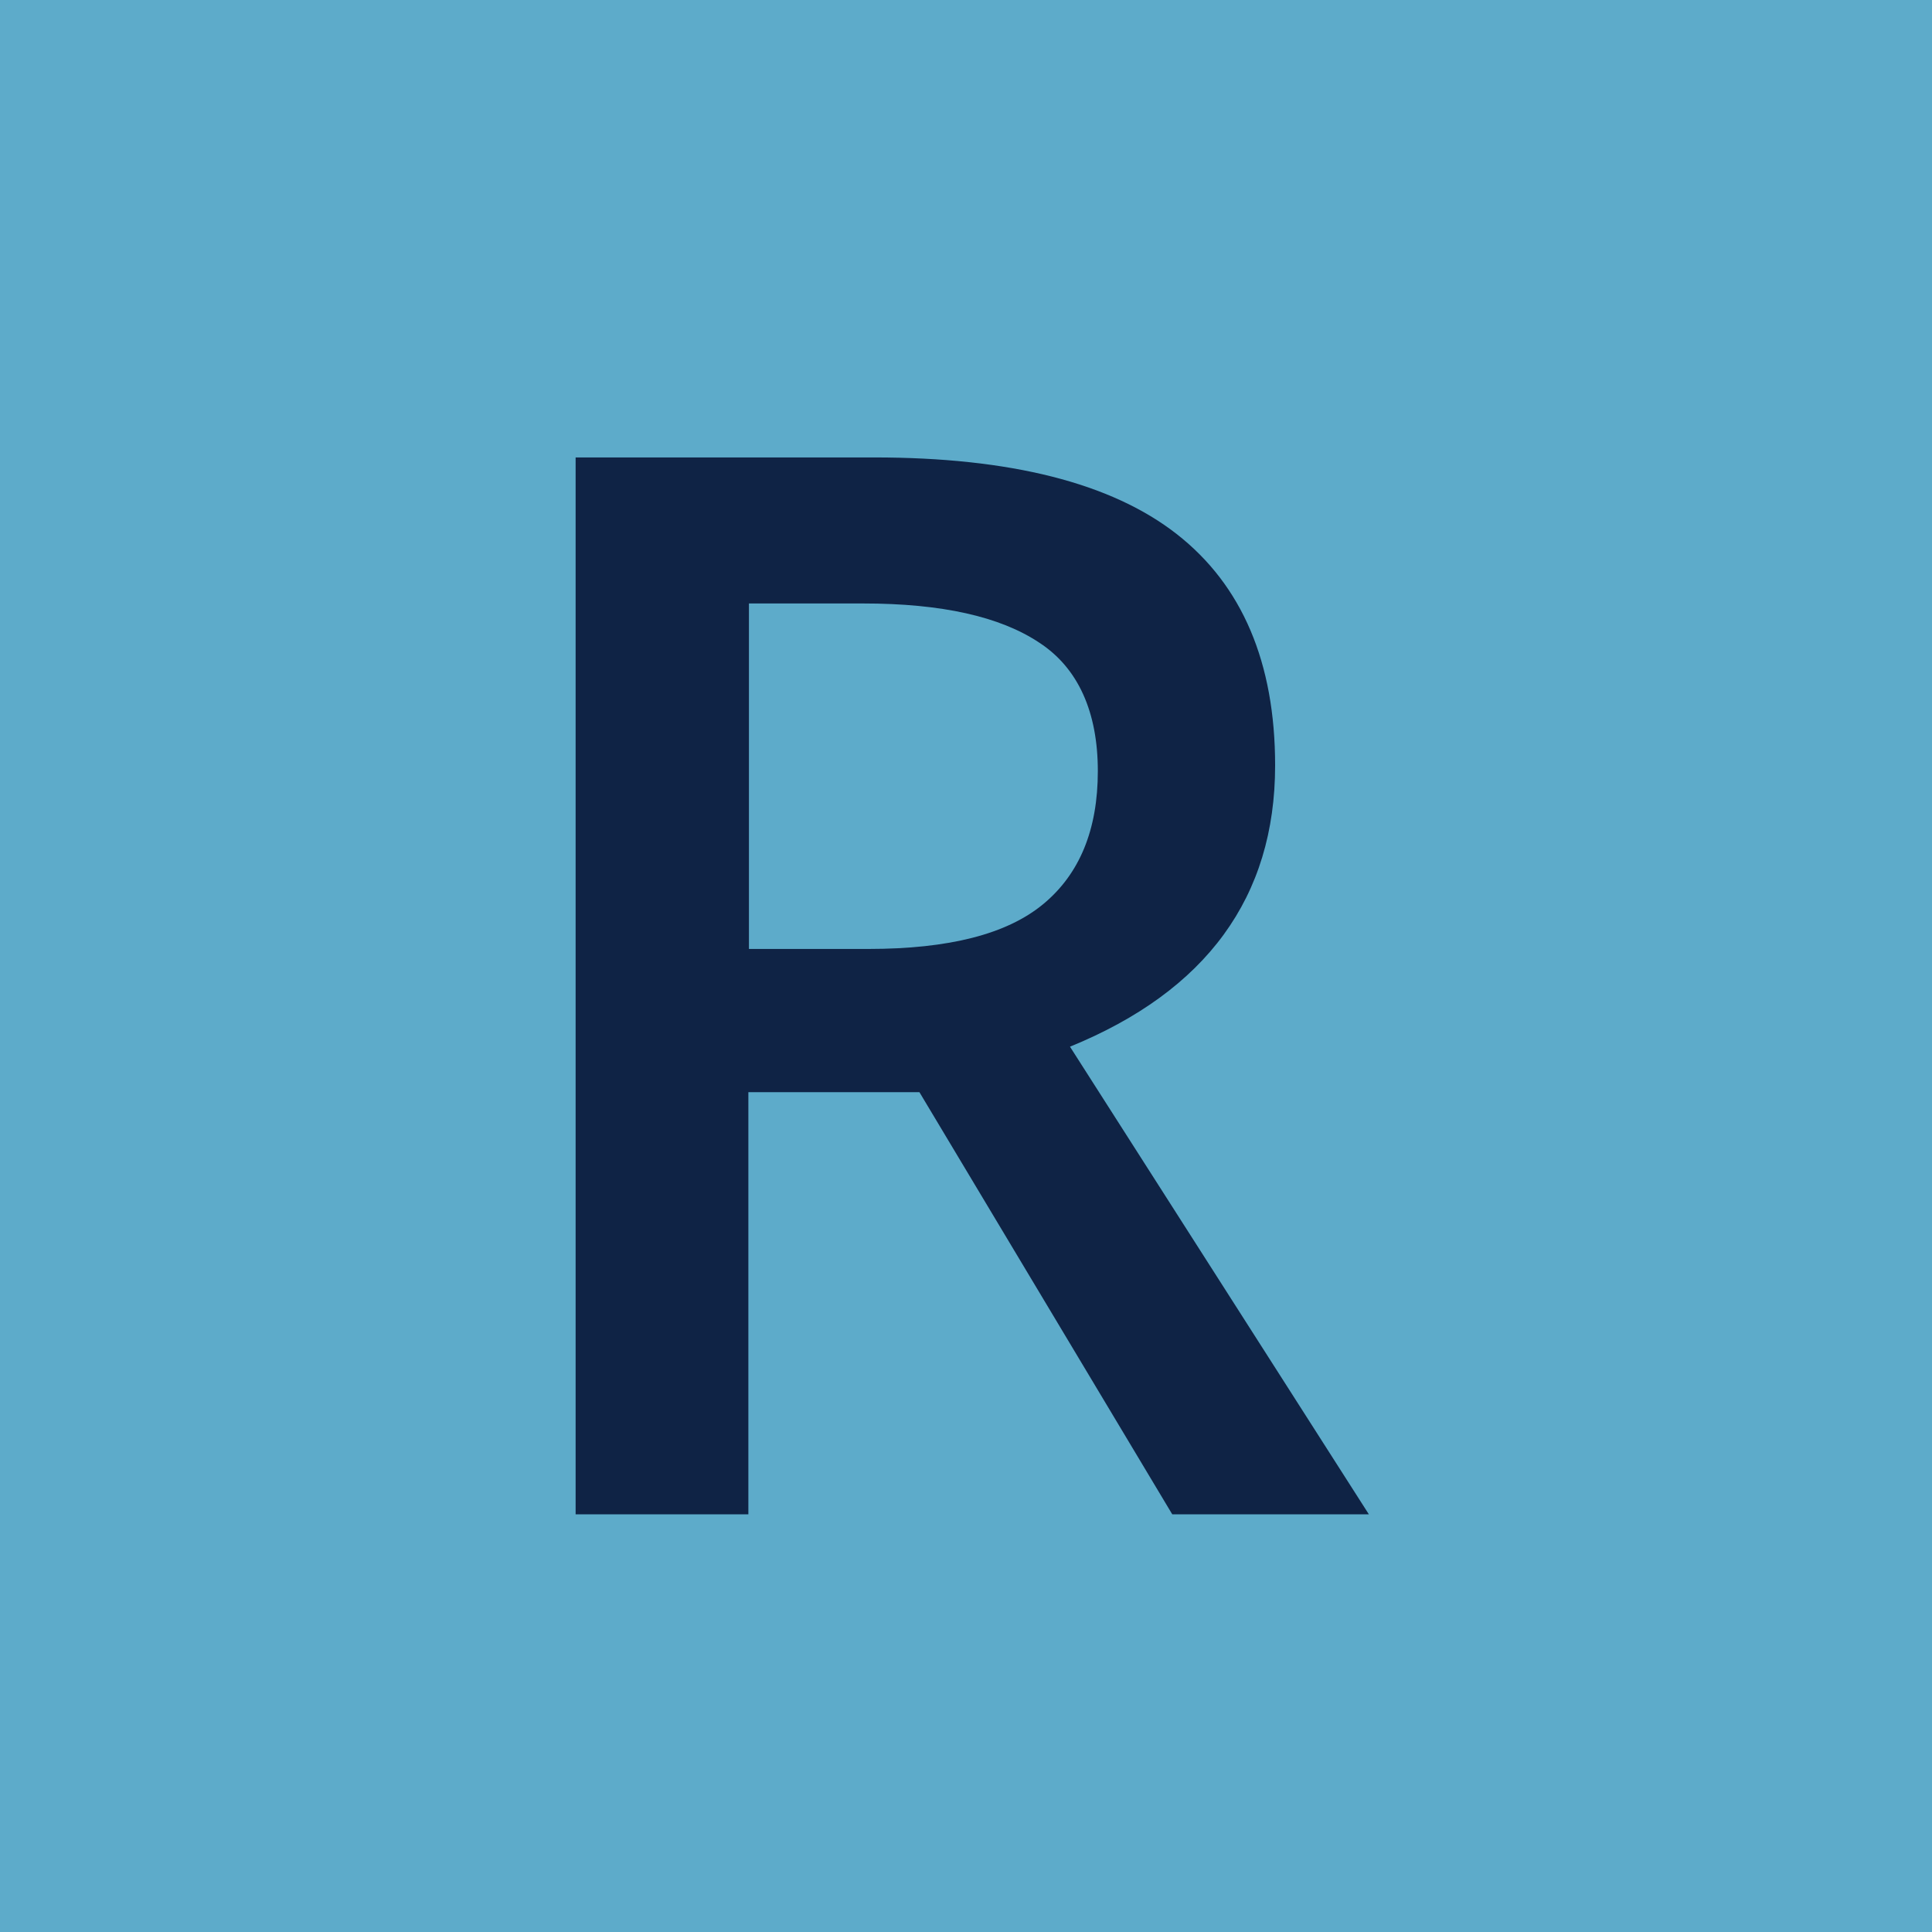 <?xml version="1.0" encoding="UTF-8"?>
<svg id="content" xmlns="http://www.w3.org/2000/svg" viewBox="0 0 34 34">
  <rect width="34" height="34" style="fill: #5dabca;"/>
  <path d="m13.17,19.22v7.43h-3.04V8.05h5.25c2.4,0,4.18.45,5.33,1.35,1.15.9,1.73,2.26,1.73,4.07,0,2.32-1.21,3.97-3.61,4.95l5.26,8.23h-3.46l-4.45-7.43h-3Zm0-2.52h2.11c1.42,0,2.44-.26,3.08-.79.64-.53.96-1.31.96-2.34s-.34-1.81-1.03-2.26c-.69-.46-1.72-.69-3.1-.69h-2.01v6.08Z" style="fill: #0f2345;"/>
</svg>